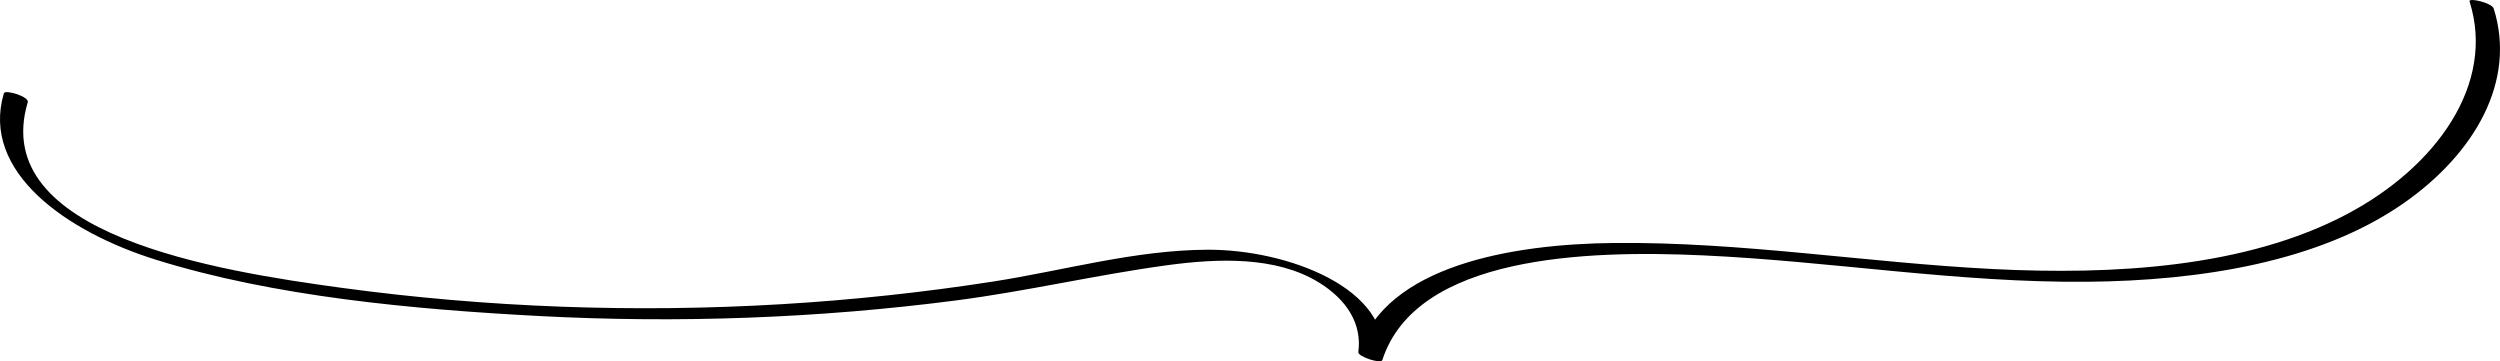 <svg width="173" height="25" viewBox="0 0 173 25" fill="none" xmlns="http://www.w3.org/2000/svg">
<path d="M0.269 6.453C-1.354 11.91 4.645 16.056 10.786 17.972C18.983 20.529 28.591 21.41 37.385 21.873C46.977 22.375 56.648 22.023 66.129 20.794C71.071 20.154 75.859 19.02 80.779 18.352C84.304 17.873 88.289 17.731 91.238 19.529C93.246 20.754 94.255 22.454 93.996 24.362C93.954 24.682 95.566 25.2 95.656 24.919C98.002 17.68 109.777 17.3 117.853 17.672C126.747 18.079 135.515 19.581 144.457 19.498C152.231 19.427 160.486 18.142 166.336 14.06C171.262 10.622 174.152 5.603 172.562 0.585C172.44 0.197 170.802 -0.186 170.892 0.099C172.704 5.801 168.614 11.531 162.425 14.811C155.391 18.537 146.211 19.039 137.872 18.616C129.125 18.17 120.484 16.724 111.69 16.814C104.614 16.886 95.931 18.379 94.012 24.299L95.672 24.856C96.332 19.984 89.092 17.245 83.516 17.281C78.528 17.308 73.597 18.723 68.756 19.478C63.915 20.233 59.005 20.758 54.074 21.051C43.933 21.655 33.696 21.28 23.686 19.924C14.982 18.743 -0.804 16.23 1.918 7.081C2.039 6.678 0.348 6.184 0.269 6.453Z" fill="black"/>
</svg>
